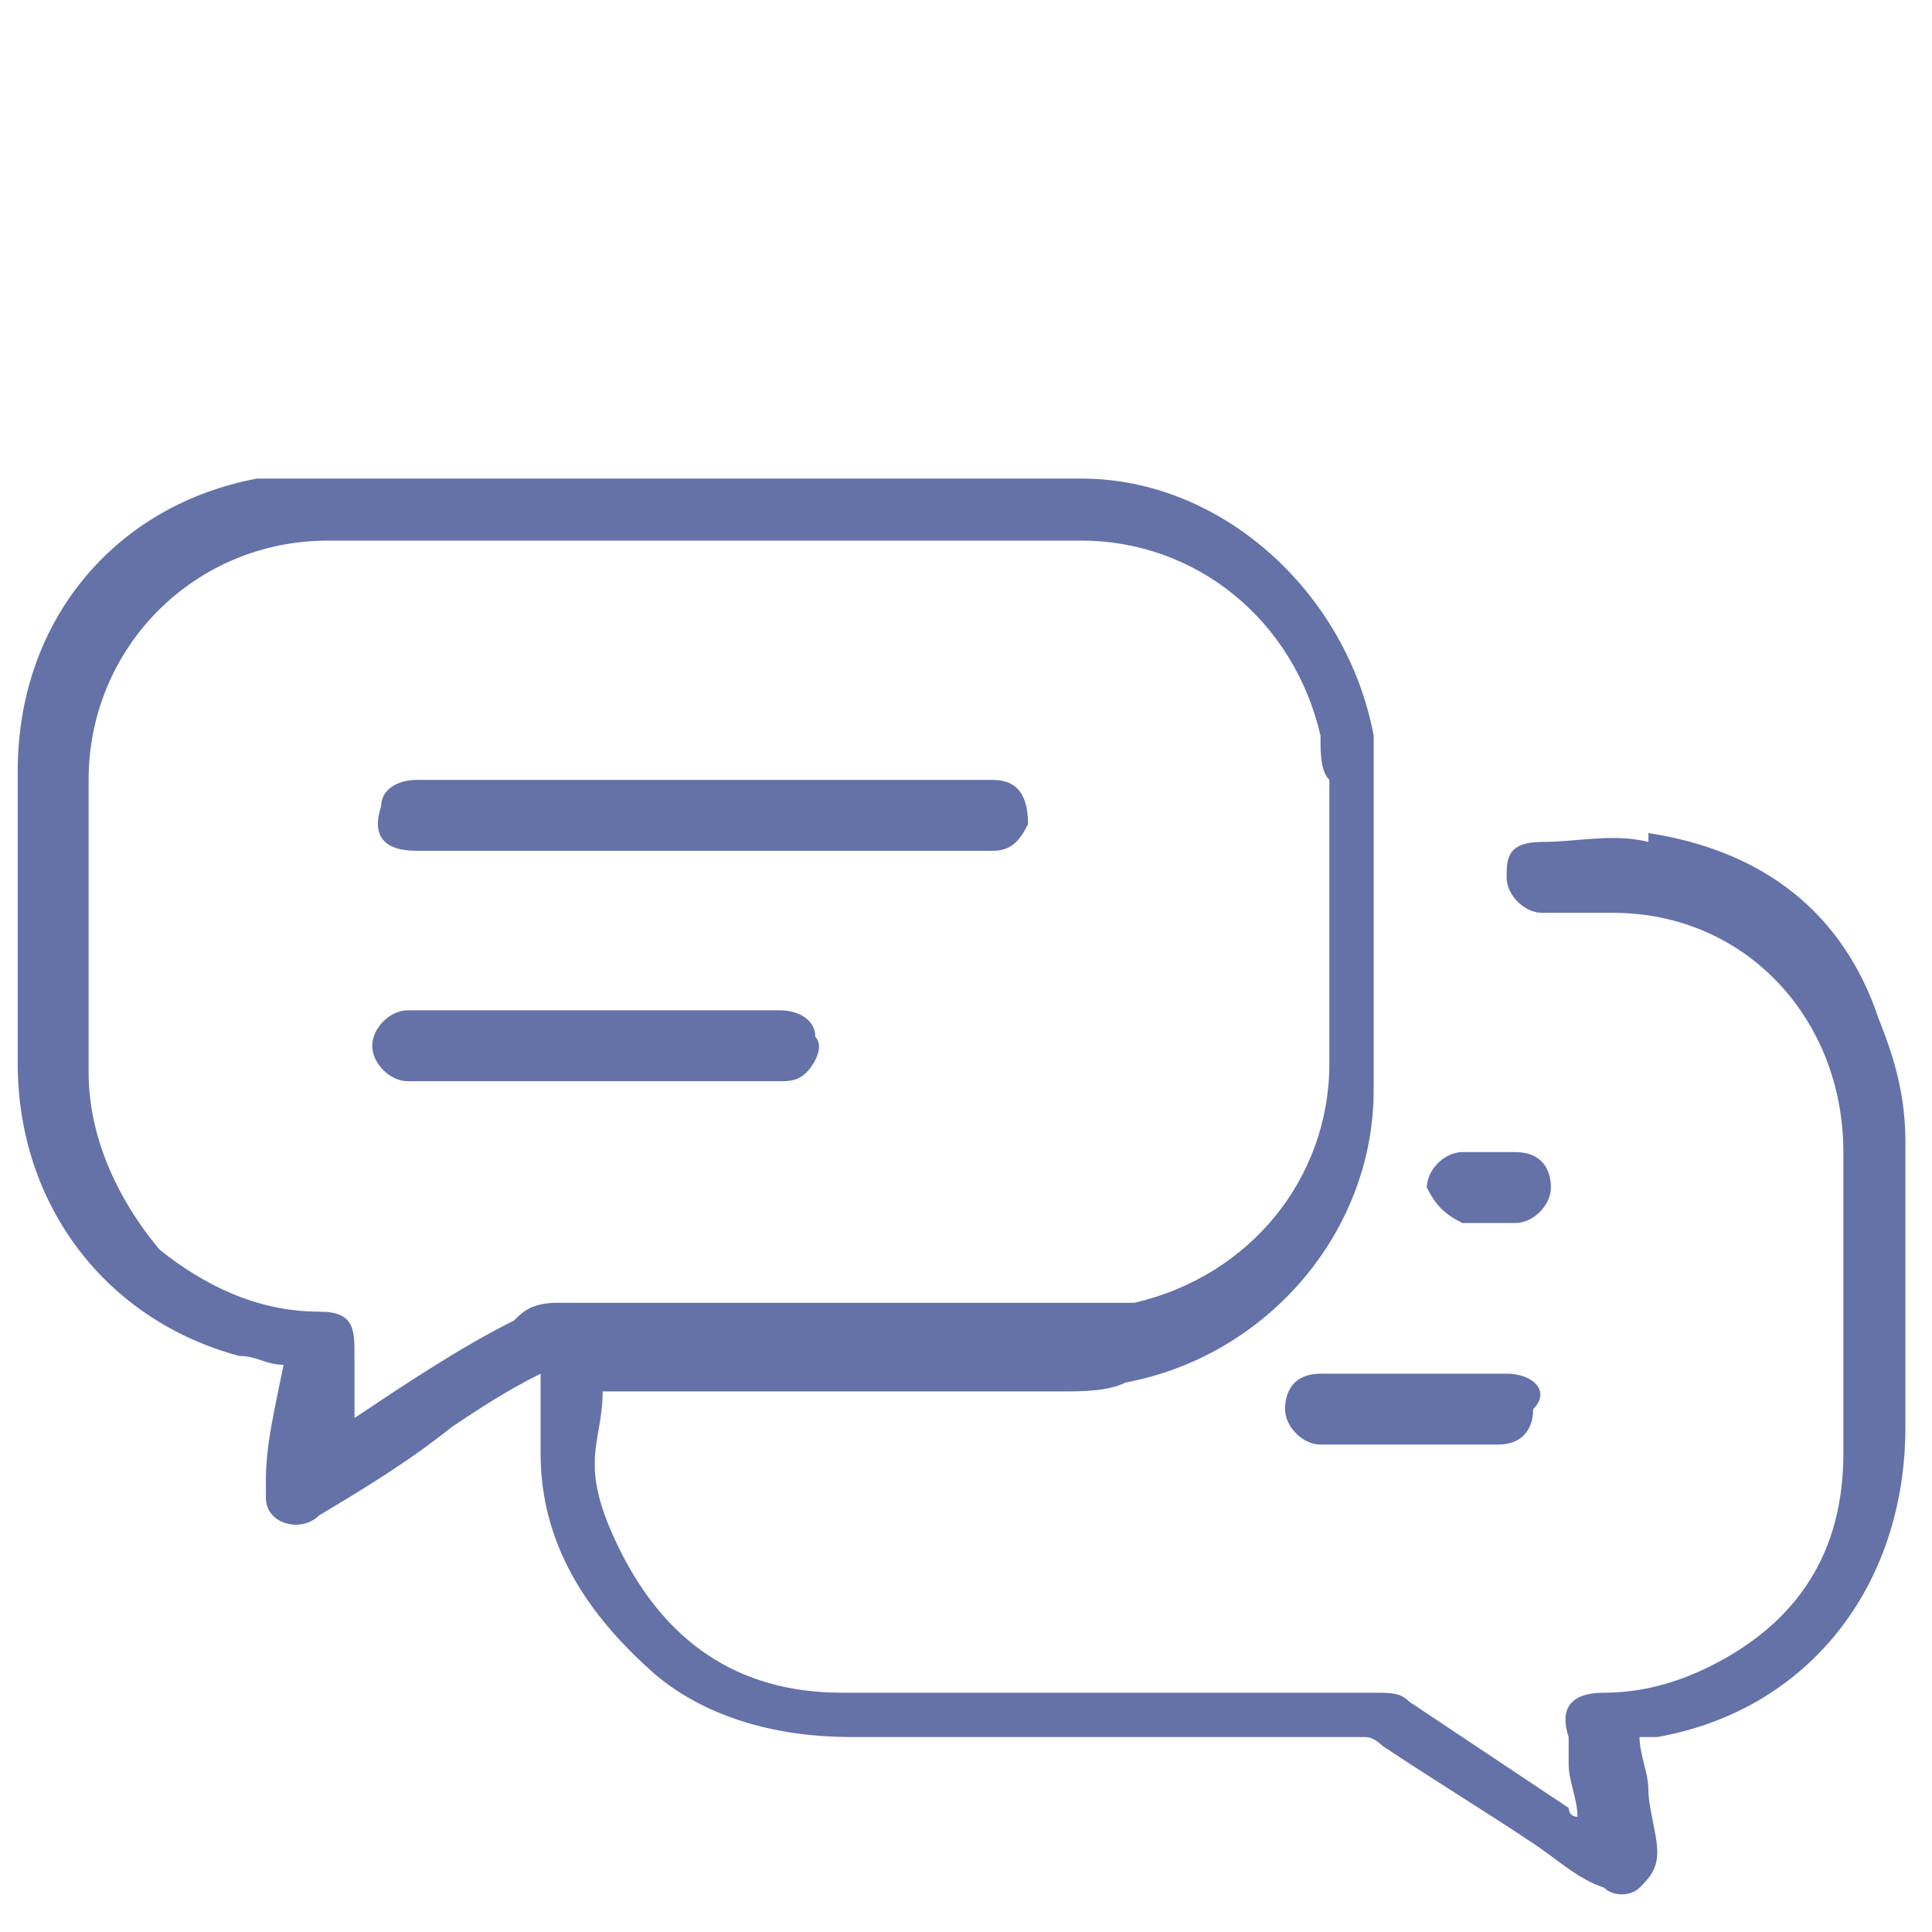 <?xml version="1.0" encoding="UTF-8"?>
<svg id="Vrstva_1" xmlns="http://www.w3.org/2000/svg" version="1.1" viewBox="0 0 21.8 21.8">
  <!-- Generator: Adobe Illustrator 29.5.0, SVG Export Plug-In . SVG Version: 2.1.0 Build 137)  -->
  <defs>
    <style>
      .st0 {
        fill: #6472a8;
      }
    </style>
  </defs>
  <path class="st0" d="M18.6,9.5c-.4-.1-.8,0-1.2,0s-.4.2-.4.4.2.4.4.4h.8c1.5,0,2.6,1.2,2.6,2.7v3.4c0,1.1-.5,1.9-1.5,2.4-.4.2-.8.3-1.2.3s-.5.2-.4.5v.3c0,.2.1.4.1.6-.1,0-.1-.1-.1-.1-.6-.4-1.2-.8-1.8-1.2-.1-.1-.2-.1-.4-.1h-6c-1.2,0-2-.6-2.5-1.6s-.2-1.2-.2-1.8h5.2c.2,0,.5,0,.7-.1,1.6-.3,2.8-1.7,2.8-3.3v-4c-.3-1.6-1.7-2.9-3.3-2.9H3.6c-.2,0-.5,0-.7,0-1.6.3-2.7,1.6-2.7,3.3v3.3c0,1.6,1,2.9,2.5,3.3.2,0,.3.1.5.1h0c-.1.5-.2.9-.2,1.3v.2c0,.3.4.4.6.2.5-.3,1-.6,1.5-1,.3-.2.6-.4,1-.6v.9c0,1,.5,1.8,1.3,2.5.6.5,1.4.7,2.2.7h5.8q.1,0,.2.1c.6.4,1.1.7,1.7,1.1.3.2.5.4.8.5.1.1.3.1.4,0s.2-.2.2-.4-.1-.5-.1-.7-.1-.4-.1-.6h.2c1.7-.3,2.8-1.7,2.8-3.5v-3.2c0-.5-.1-.9-.3-1.4-.4-1.2-1.3-1.9-2.6-2.1ZM5.8,14.9c-.6.3-1.2.7-1.8,1.1,0,0,0,0,0,.1,0-.3,0-.5,0-.8,0-.3,0-.5-.4-.5-.7,0-1.3-.3-1.8-.7-.5-.6-.8-1.3-.8-2v-3.3c0-1.5,1.2-2.7,2.7-2.7h8.5c1.3,0,2.4.9,2.7,2.2,0,.2,0,.4.1.5v3.2c0,1.3-.9,2.4-2.2,2.7h-6.5c-.3,0-.4.1-.5.2Z"/>
  <path class="st0" d="M17,15.5h-2.1c-.3,0-.4.2-.4.4s.2.4.4.4h2c.3,0,.4-.2.4-.4.2-.2,0-.4-.3-.4Z"/>
  <path class="st0" d="M16.5,13.8h.6c.2,0,.4-.2.4-.4s-.1-.4-.4-.4h-.6c-.2,0-.4.2-.4.4.1.2.2.3.4.4Z"/>
  <path class="st0" d="M11.2,8.8h-6.5c-.2,0-.4.1-.4.3-.1.3,0,.5.4.5h6.5c.2,0,.3-.1.4-.3,0-.3-.1-.5-.4-.5Z"/>
  <path class="st0" d="M8.8,11.4h-4.2c-.2,0-.4.2-.4.4s.2.4.4.4h4.2c.1,0,.2,0,.3-.1s.2-.3.1-.4c0-.2-.2-.3-.4-.3Z"/>
</svg>